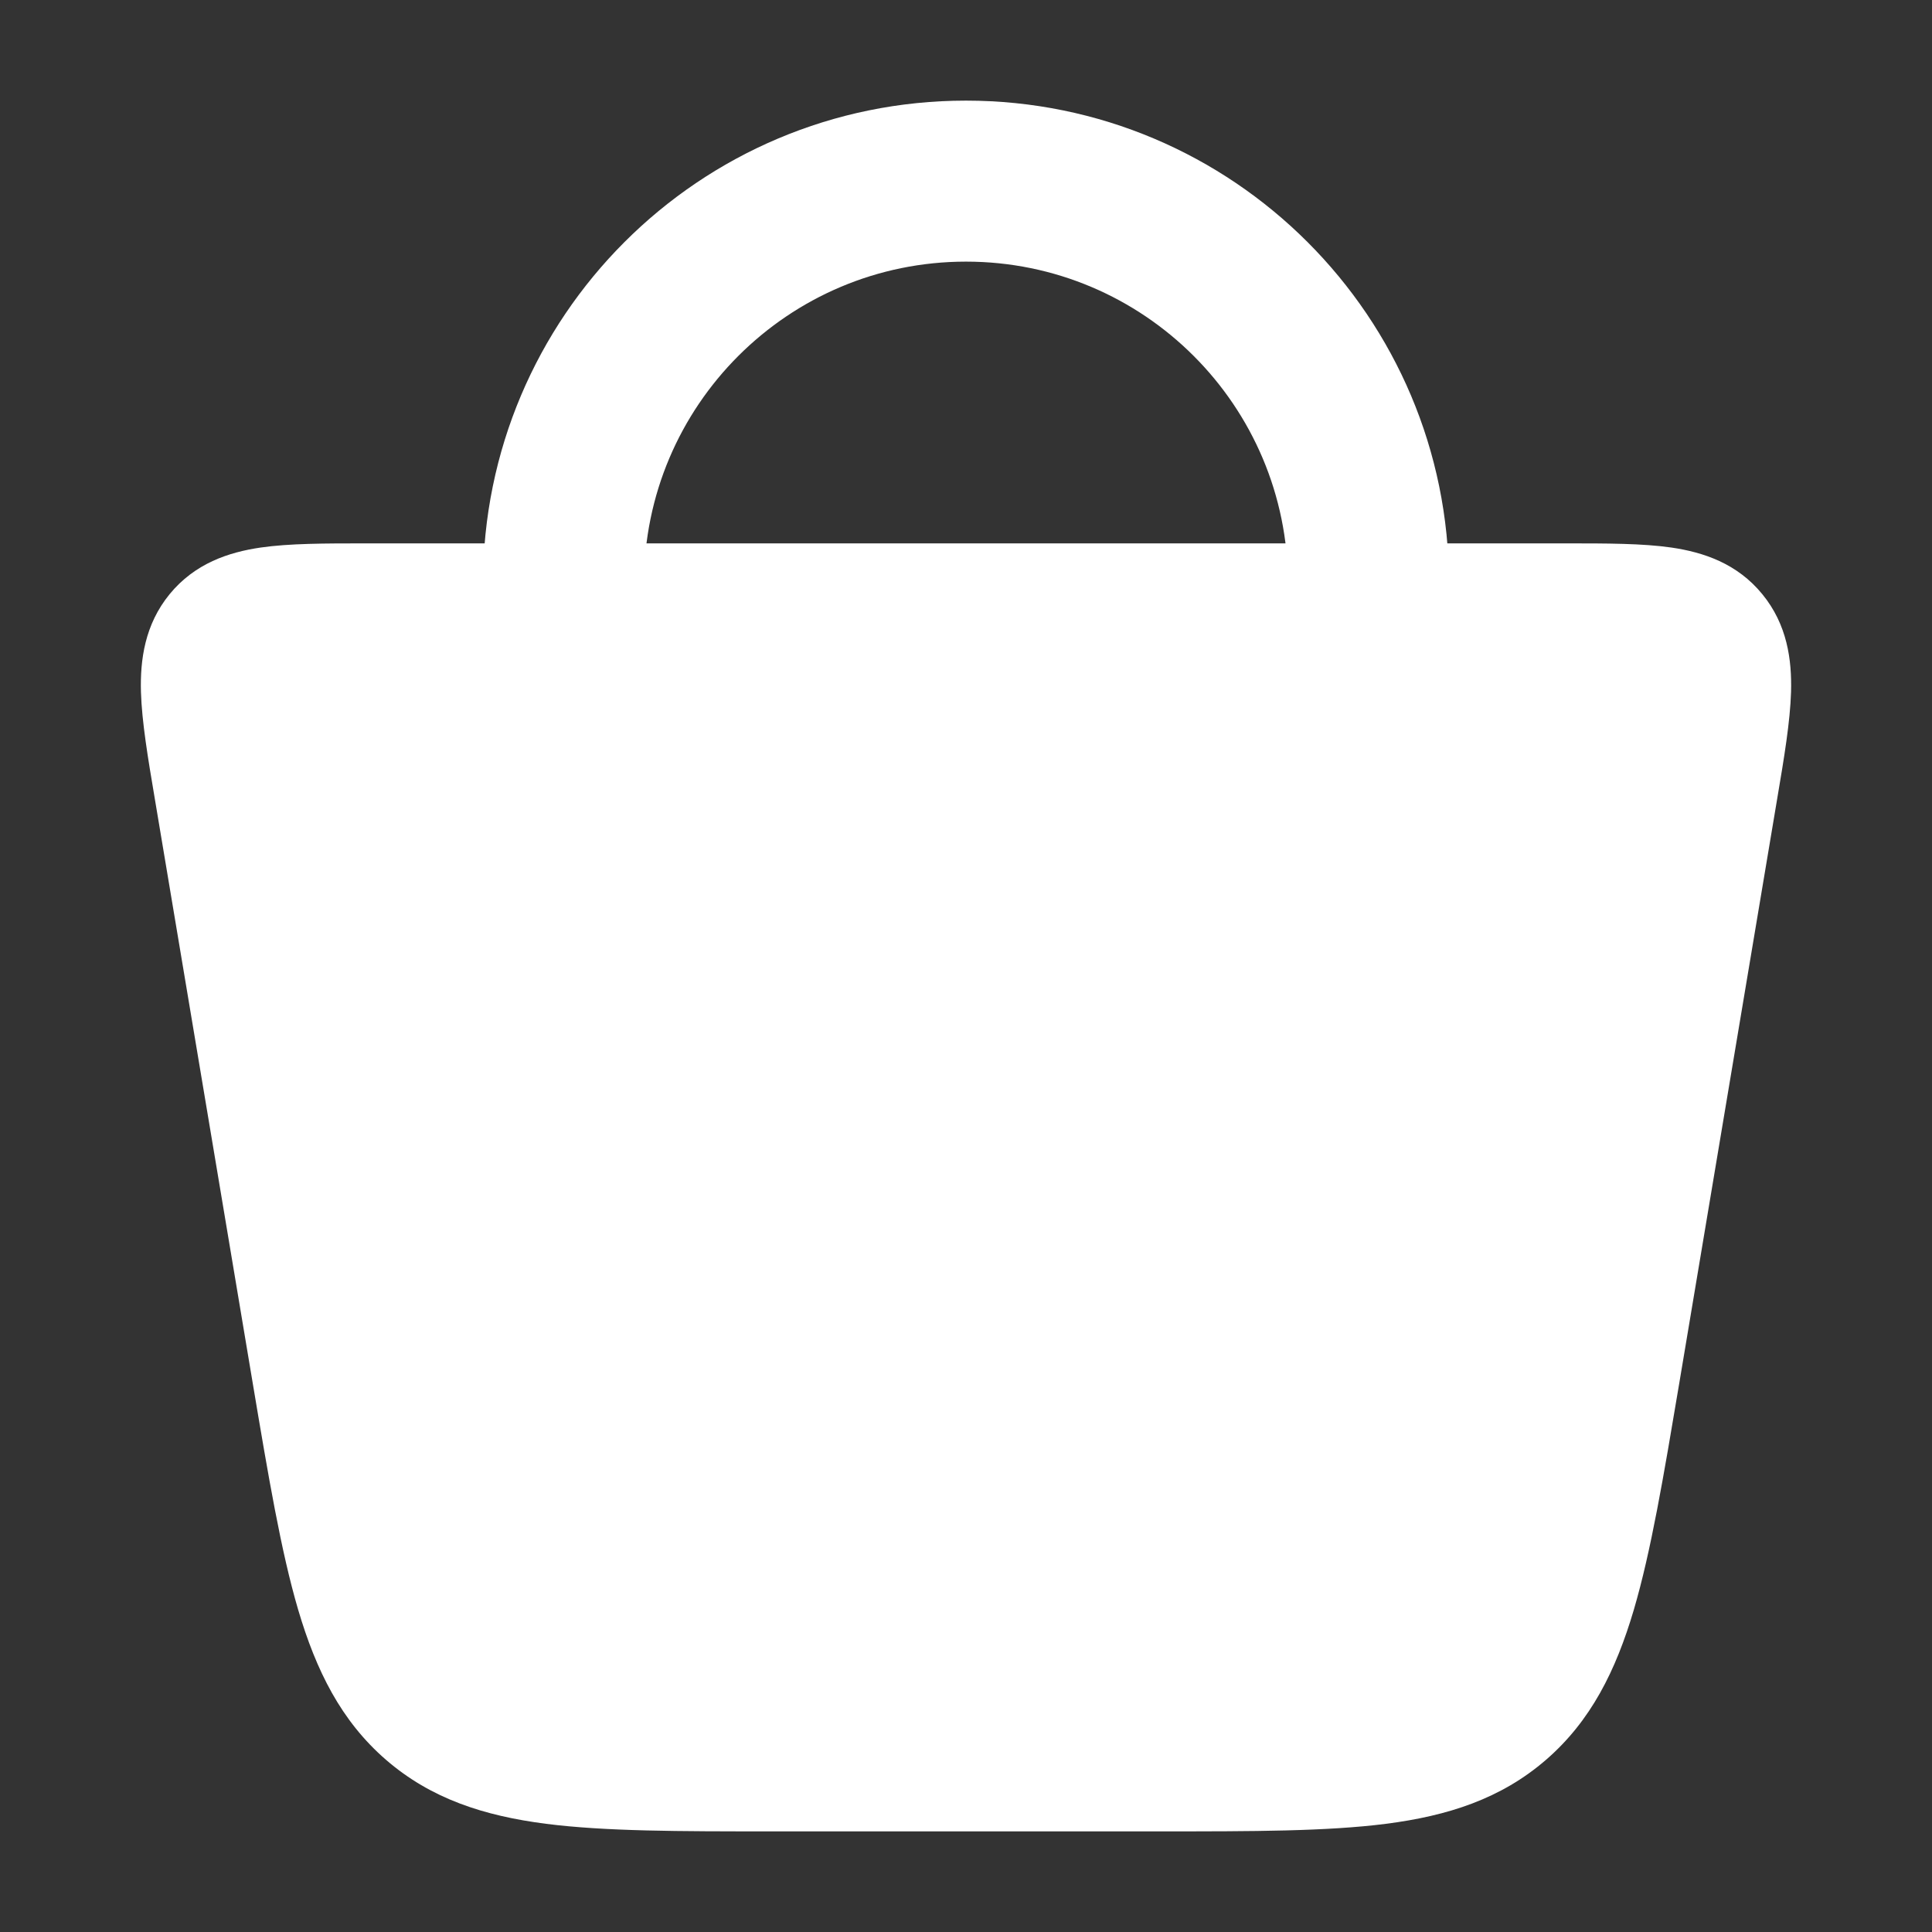 <svg width="24" height="24" viewBox="0 0 24 24" fill="none" xmlns="http://www.w3.org/2000/svg">
<rect x="0" y="0" width="24" height="24" fill="#333333" stroke="none"/>
<path d="M4.535 6.75L4.586 6.75L19.465 6.75C19.957 6.75 20.405 6.75 20.764 6.802C21.159 6.86 21.579 6.998 21.892 7.381C22.202 7.759 22.26 8.197 22.249 8.596C22.238 8.964 22.163 9.414 22.078 9.916L20.859 17.191L20.859 17.191C20.666 18.34 20.51 19.27 20.296 19.997C20.073 20.752 19.763 21.378 19.205 21.861C18.645 22.346 17.986 22.557 17.217 22.656C16.48 22.75 15.56 22.75 14.428 22.75H9.571C8.44 22.75 7.52 22.75 6.783 22.656C6.014 22.557 5.355 22.346 4.795 21.861C4.237 21.378 3.927 20.752 3.704 19.997C3.49 19.27 3.334 18.34 3.141 17.191L1.93 9.964L1.922 9.916C1.837 9.414 1.762 8.964 1.751 8.596C1.74 8.197 1.798 7.759 2.107 7.381C2.421 6.998 2.841 6.86 3.236 6.802C3.595 6.75 4.043 6.75 4.535 6.75Z" fill="white"/>
<path fill-rule="evenodd" clip-rule="evenodd" d="M12 3.25C9.791 3.25 8 5.041 8 7.25V7.75C8 8.302 7.552 8.75 7 8.75C6.448 8.75 6 8.302 6 7.75V7.25C6 3.936 8.686 1.25 12 1.25C15.314 1.25 18 3.936 18 7.25V7.75C18 8.302 17.552 8.75 17 8.75C16.448 8.75 16 8.302 16 7.75V7.25C16 5.041 14.209 3.25 12 3.25Z" fill="white"/>
</svg>

